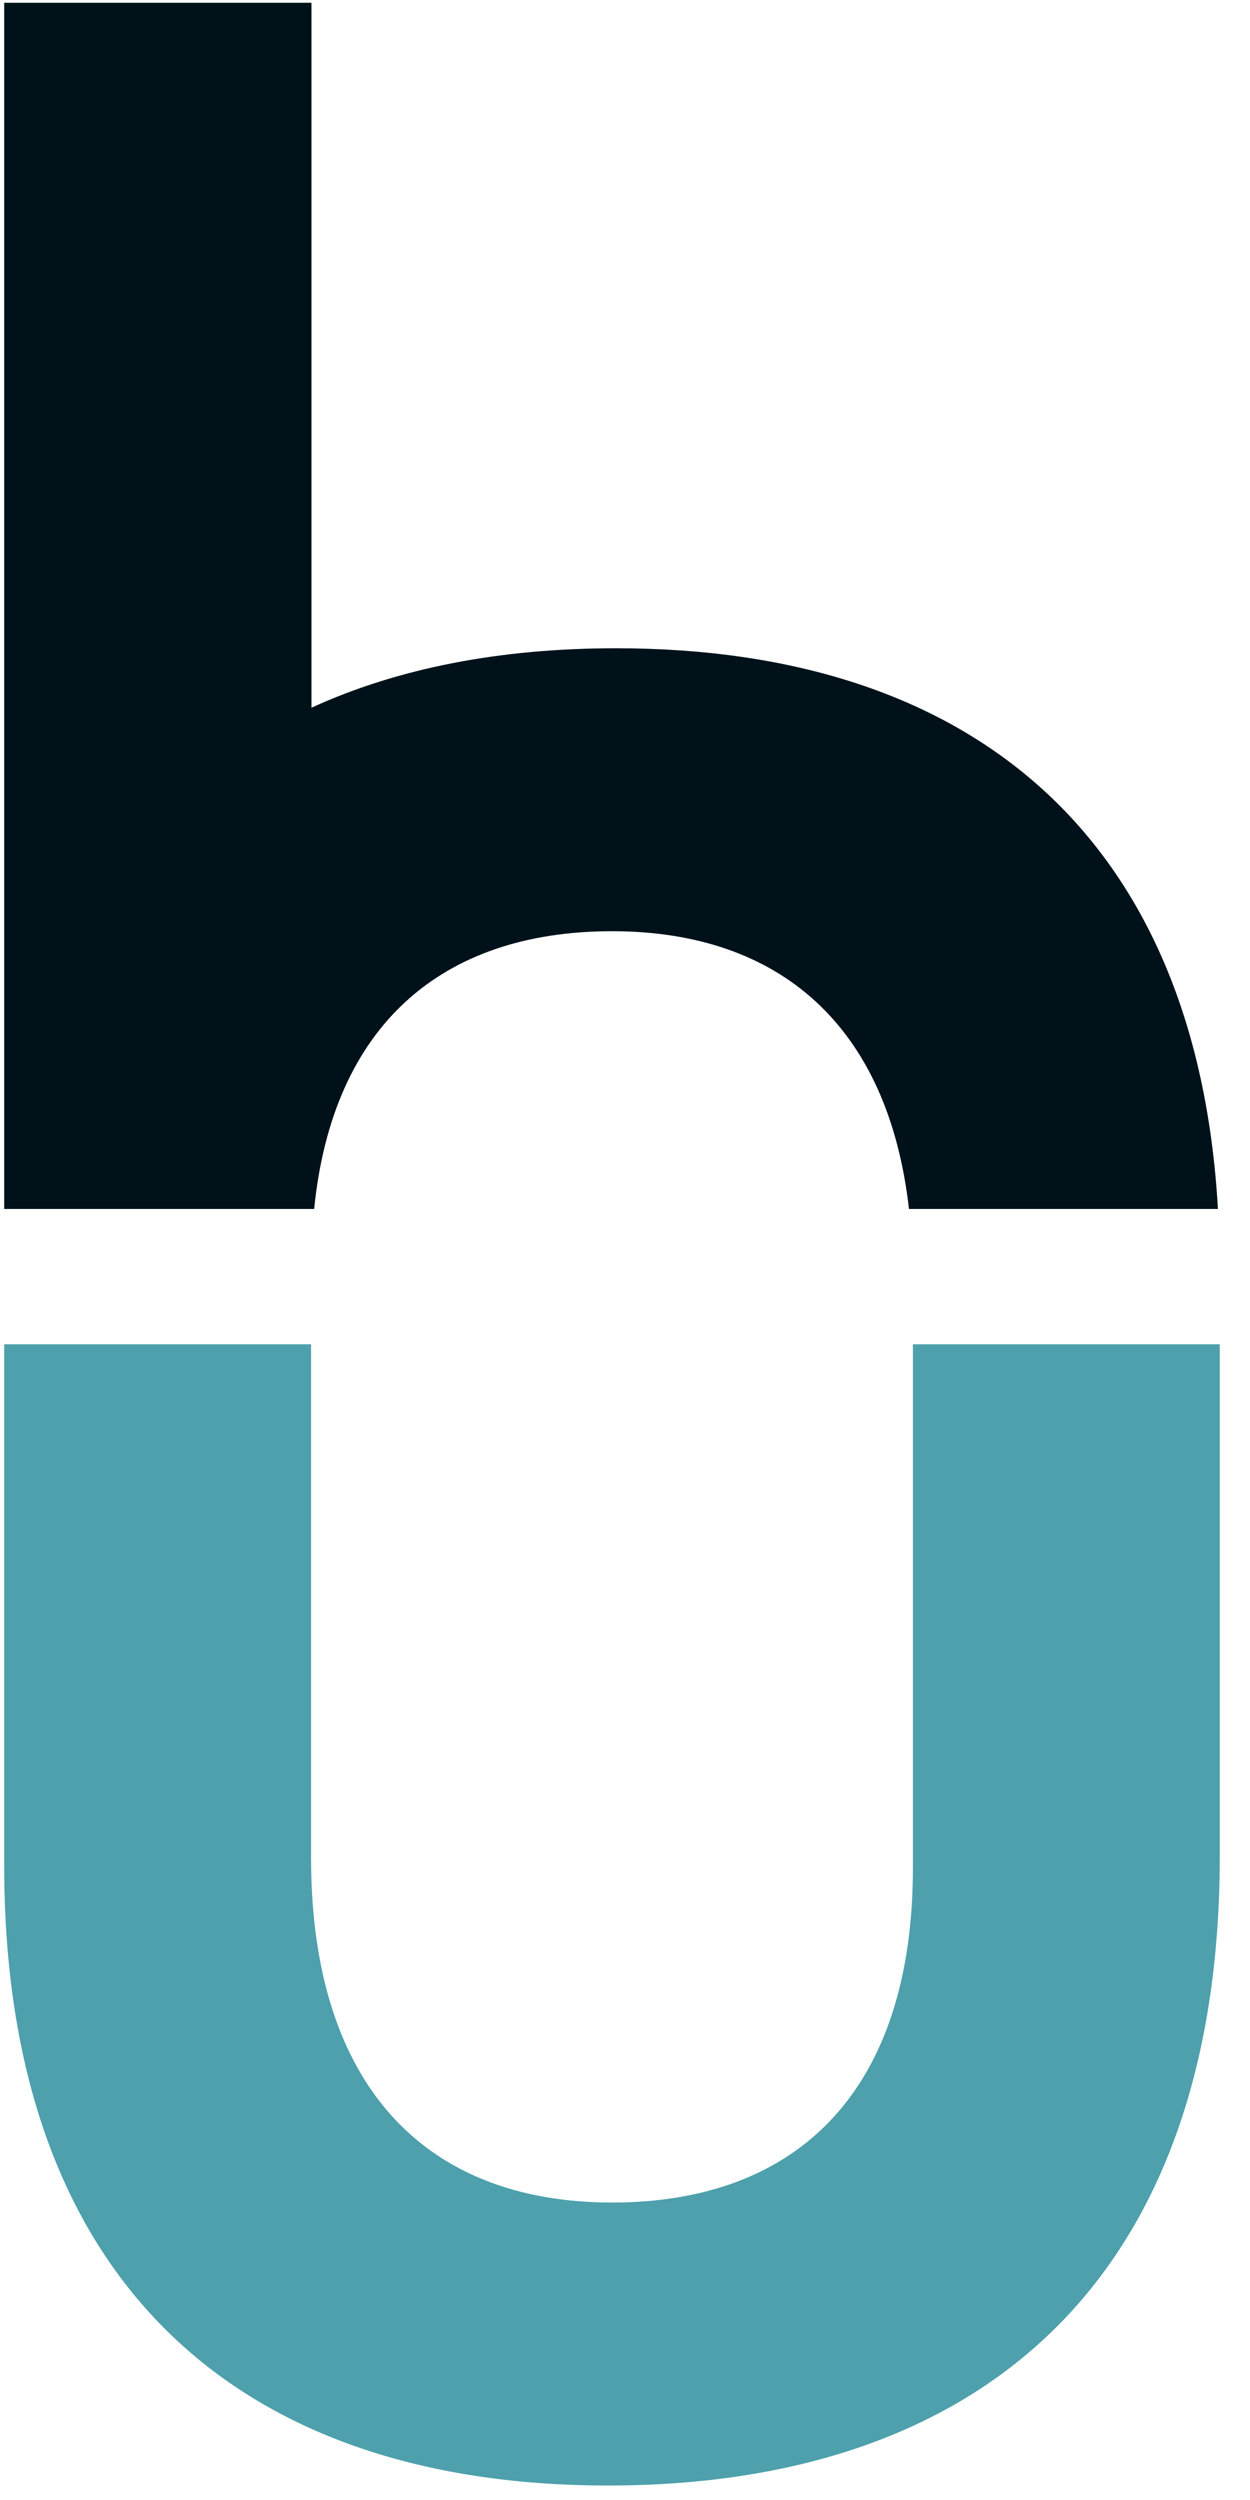 <svg width="40" height="80" viewBox="0 0 40 80" fill="none" xmlns="http://www.w3.org/2000/svg">
<path d="M10.053 38.687C10.641 32.816 14.131 29.799 19.584 29.799C24.954 29.799 28.422 32.829 29.087 38.687H38.974C38.294 26.801 31.109 20.744 19.711 20.744C16.013 20.744 12.734 21.378 9.967 22.647V0.088H0.134V38.687H10.053Z" fill="#00111A"/>
<path d="M39.033 43.016H29.213V59.769C29.213 66.847 25.578 70.481 19.584 70.481C13.589 70.481 9.954 66.719 9.954 59.45V52.471V47.227V43.016H0.134V44.172V47.227V52.471V59.705C0.134 72.841 7.467 79.537 19.456 79.537C31.445 79.537 39.033 72.905 39.033 59.386V52.471V47.227V43.016Z" fill="#4DA0AC"/>
</svg>
